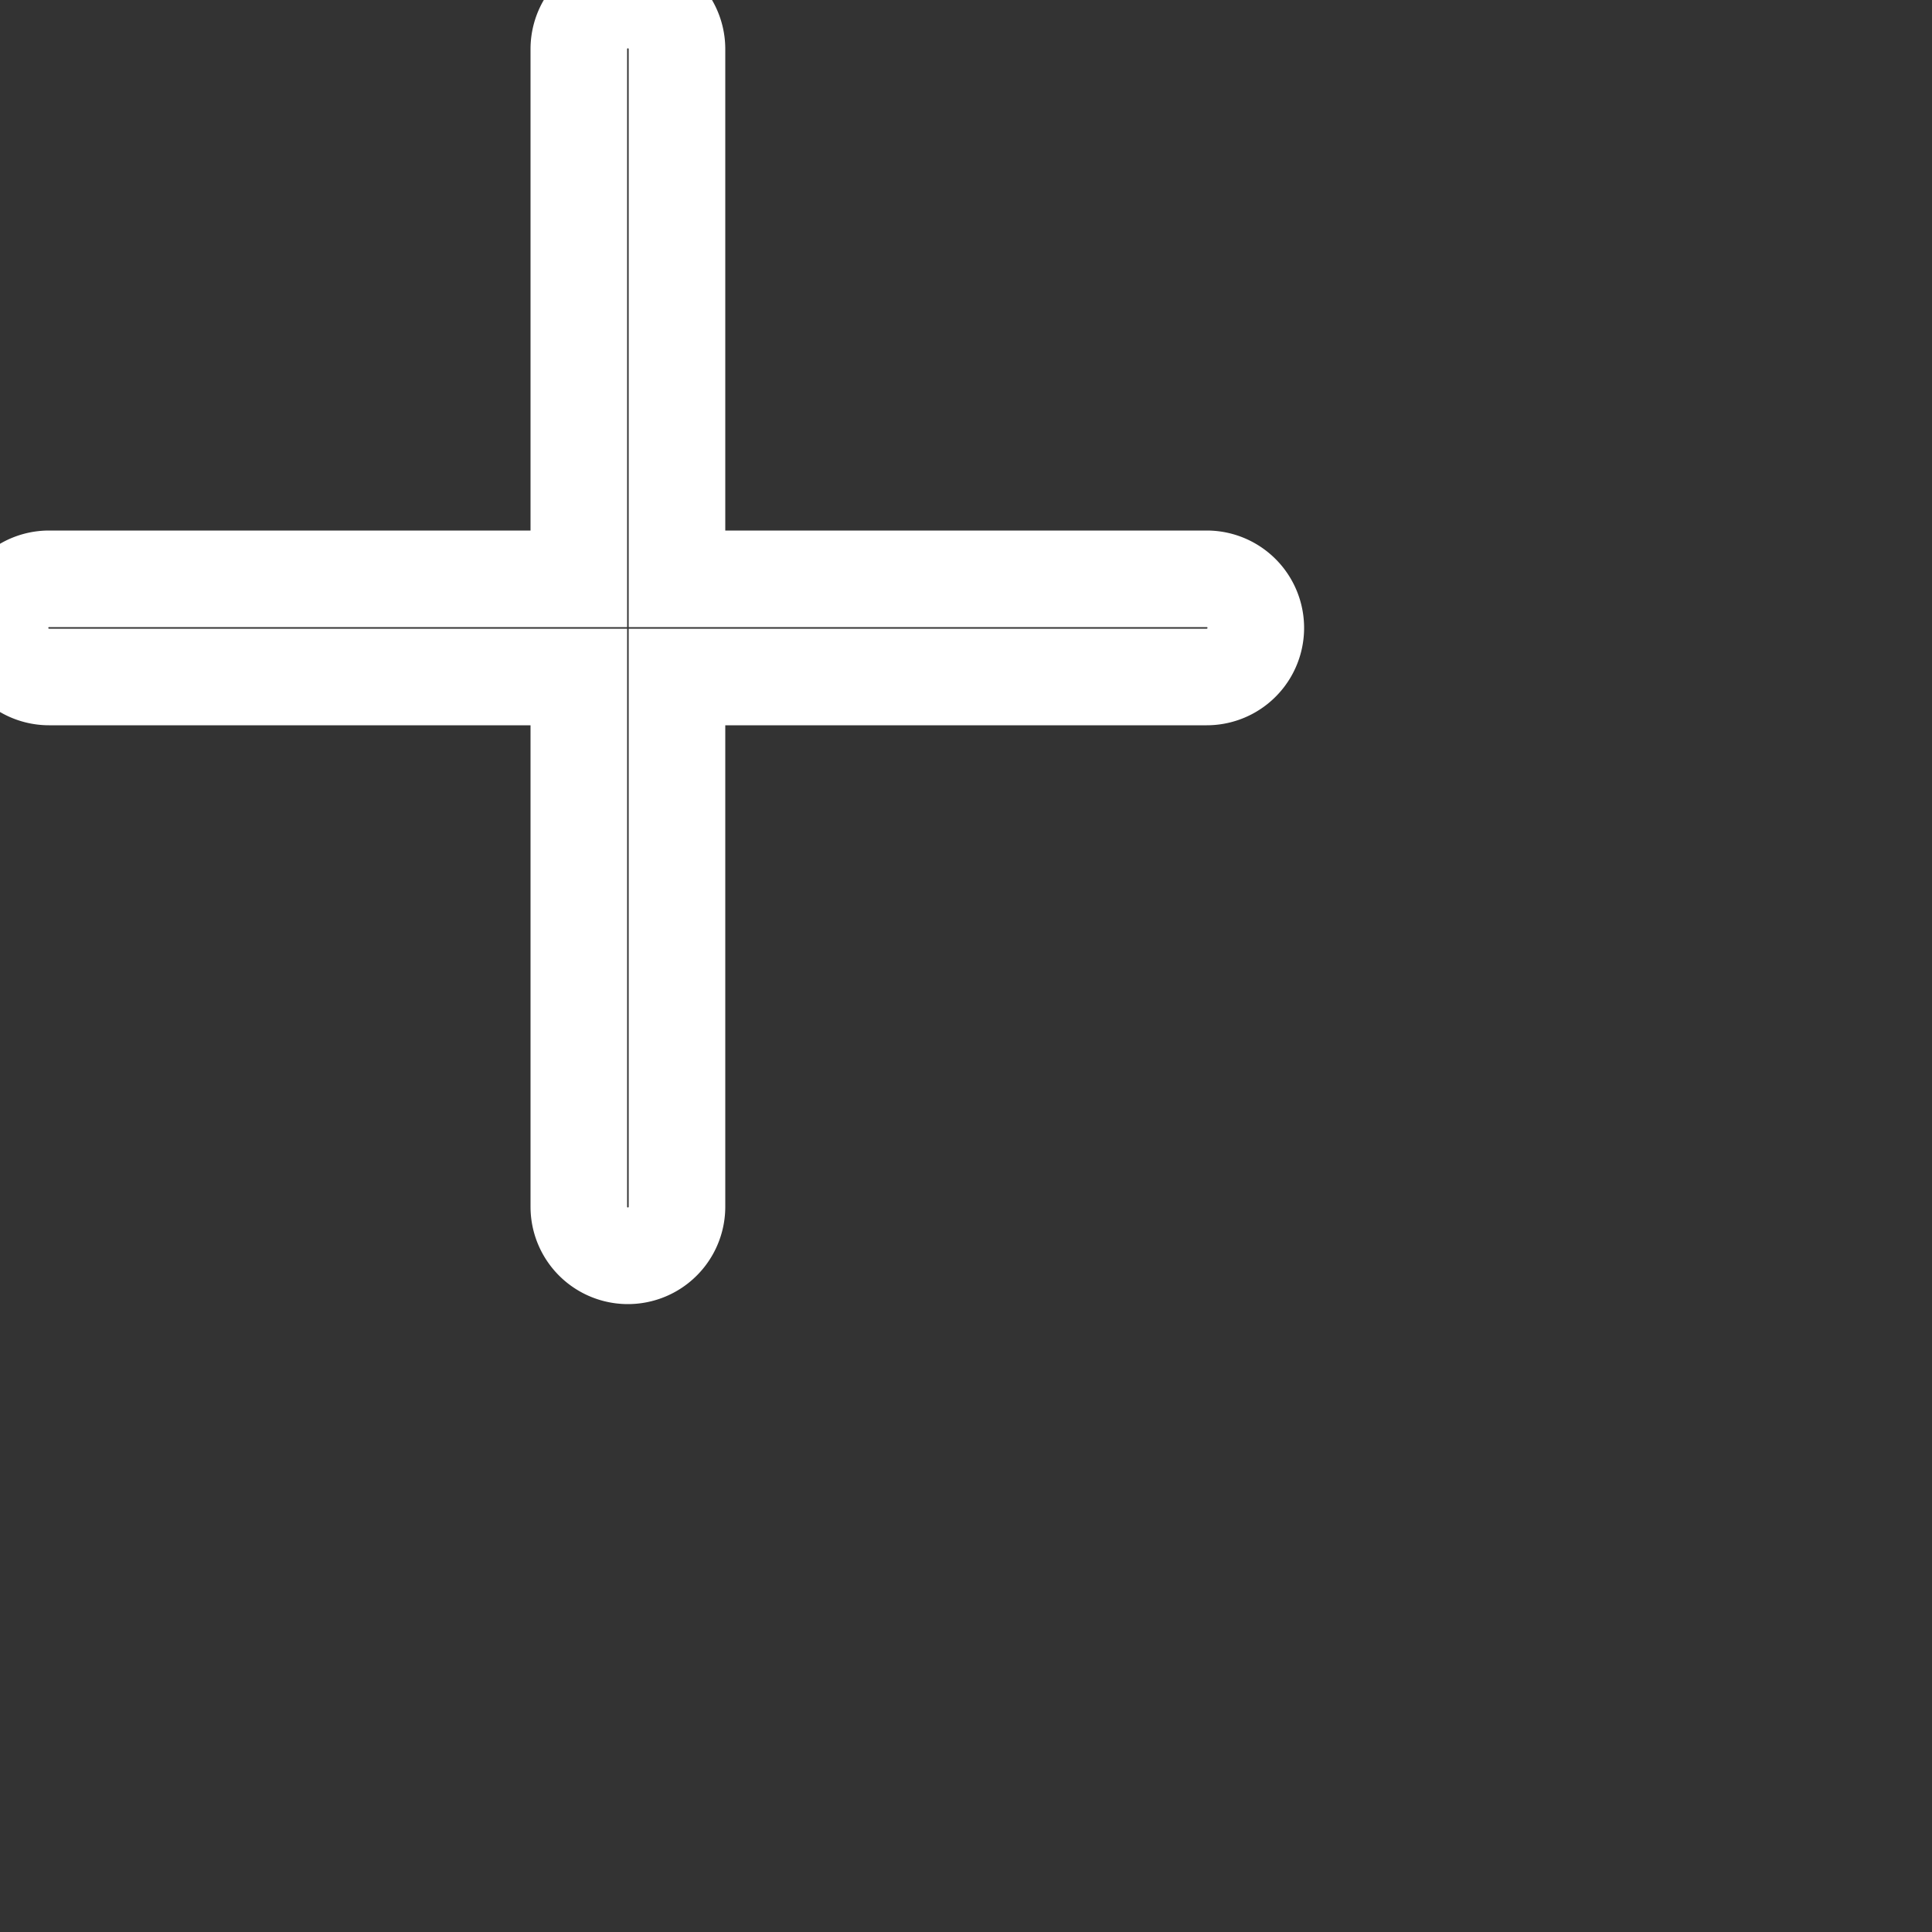 
<svg width="20" height="20" viewBox="0 0 20 20" fill="none" xmlns="http://www.w3.org/2000/svg">
                <rect x="0" y="0" width="20" height="20" fill="#333333" stroke="none"/>
                <path d="M12.492 5.992H7.008V.508a.508.508 0 10-1.016 0v5.484H.508a.508.508 0 100 1.016h5.484v5.484a.508.508 0 101.016 0V7.008h5.484a.508.508 0 100-1.016z"  stroke="#fff"></path>
            </svg>